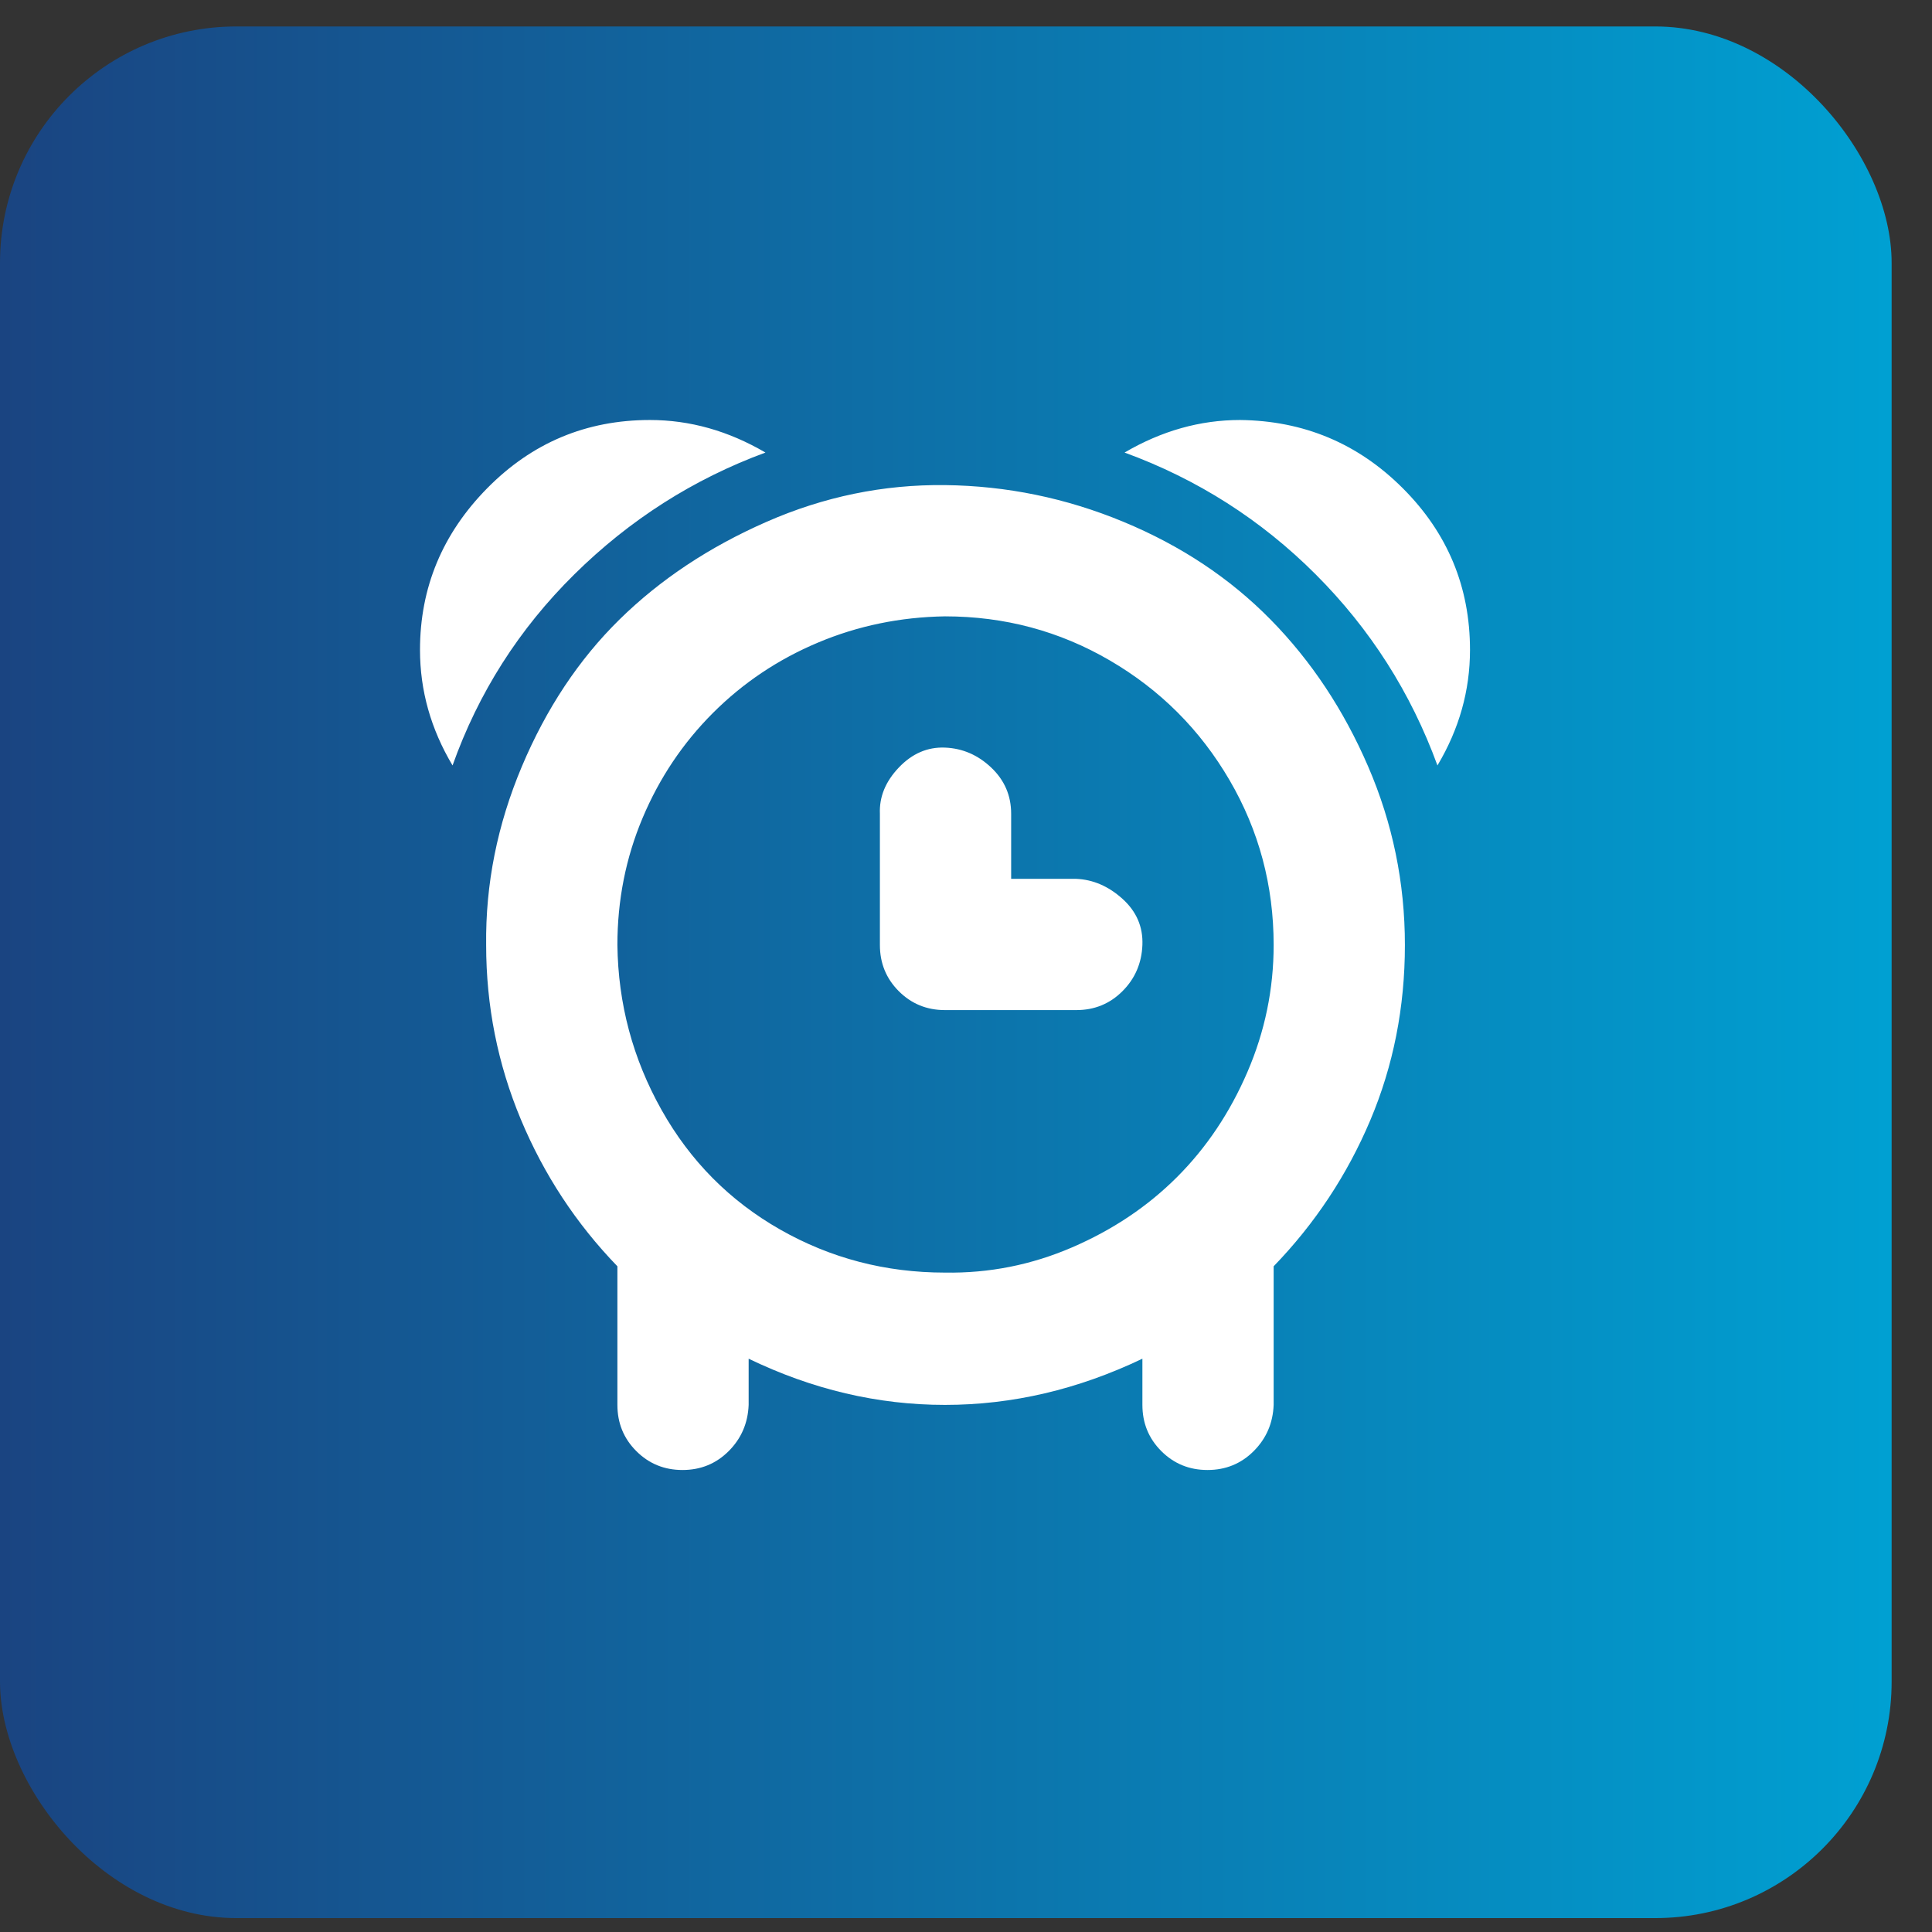<?xml version="1.0" encoding="UTF-8"?> <svg xmlns="http://www.w3.org/2000/svg" width="46" height="46" viewBox="0 0 46 46" fill="none"><rect x="0" y="0" width="46" height="46" fill="#333333" stroke="none"/> <rect y="0.63" width="45.039" height="45.039" rx="5.63" fill="url(#paint0_linear_78_2364)"></rect> <g clip-path="url(#clip0_78_2364)"> <path d="M10 15.475C10 16.442 10.258 17.358 10.775 18.225C11.392 16.492 12.358 14.975 13.675 13.675C14.992 12.375 16.508 11.408 18.225 10.775C17.342 10.258 16.425 10 15.475 10C13.958 10 12.667 10.542 11.6 11.625C10.533 12.708 10 13.992 10 15.475ZM11.575 22.5C11.575 23.95 11.85 25.333 12.4 26.65C12.95 27.967 13.717 29.133 14.7 30.15V33.45C14.7 33.883 14.85 34.25 15.15 34.55C15.45 34.85 15.817 35 16.25 35C16.683 35 17.05 34.85 17.35 34.55C17.65 34.25 17.808 33.883 17.825 33.45V32.35C19.342 33.083 20.9 33.45 22.5 33.45C24.1 33.45 25.667 33.083 27.2 32.35V33.45C27.2 33.883 27.35 34.25 27.65 34.55C27.95 34.85 28.317 35 28.75 35C29.183 35 29.55 34.85 29.85 34.55C30.15 34.25 30.308 33.883 30.325 33.45V30.15C31.308 29.133 32.075 27.975 32.625 26.675C33.175 25.375 33.45 23.983 33.45 22.5C33.45 21.017 33.158 19.6 32.575 18.25C31.992 16.9 31.217 15.733 30.25 14.75C29.283 13.767 28.117 12.992 26.75 12.425C25.383 11.858 23.967 11.567 22.5 11.55C21.033 11.533 19.617 11.825 18.25 12.425C16.883 13.025 15.717 13.8 14.75 14.75C13.783 15.7 13.008 16.867 12.425 18.25C11.842 19.633 11.558 21.05 11.575 22.5ZM14.7 22.5C14.7 21.433 14.9 20.425 15.3 19.475C15.7 18.525 16.258 17.692 16.975 16.975C17.692 16.258 18.525 15.7 19.475 15.3C20.425 14.9 21.433 14.692 22.5 14.675C23.917 14.675 25.225 15.025 26.425 15.725C27.625 16.425 28.575 17.375 29.275 18.575C29.975 19.775 30.325 21.083 30.325 22.5C30.325 23.55 30.117 24.558 29.7 25.525C29.283 26.492 28.725 27.325 28.025 28.025C27.325 28.725 26.492 29.283 25.525 29.7C24.558 30.117 23.55 30.317 22.5 30.3C21.083 30.3 19.775 29.958 18.575 29.275C17.375 28.592 16.433 27.642 15.75 26.425C15.067 25.208 14.717 23.9 14.7 22.5ZM20.95 22.5C20.95 22.933 21.1 23.3 21.4 23.6C21.7 23.9 22.067 24.05 22.5 24.05H25.625C26.058 24.05 26.425 23.9 26.725 23.6C27.025 23.3 27.183 22.933 27.2 22.5C27.217 22.067 27.058 21.7 26.725 21.4C26.392 21.1 26.025 20.942 25.625 20.925H24.075V19.375C24.075 18.942 23.917 18.575 23.6 18.275C23.283 17.975 22.917 17.817 22.5 17.8C22.083 17.783 21.717 17.942 21.4 18.275C21.083 18.608 20.933 18.975 20.95 19.375V22.5ZM26.775 10.775C28.508 11.408 30.025 12.375 31.325 13.675C32.625 14.975 33.592 16.492 34.225 18.225C34.742 17.358 35 16.442 35 15.475C35 13.975 34.467 12.692 33.4 11.625C32.333 10.558 31.042 10.017 29.525 10C28.575 10 27.658 10.258 26.775 10.775Z" fill="white"></path> </g> <defs> <linearGradient id="paint0_linear_78_2364" x1="1.6999e-07" y1="23" x2="45" y2="23" gradientUnits="userSpaceOnUse"> <stop stop-color="#1A4481"></stop> <stop offset="1" stop-color="#00A0D2"></stop> </linearGradient> <clipPath id="clip0_78_2364"> <rect width="25" height="25" fill="white" transform="translate(10 10)"></rect> </clipPath> </defs> </svg> 